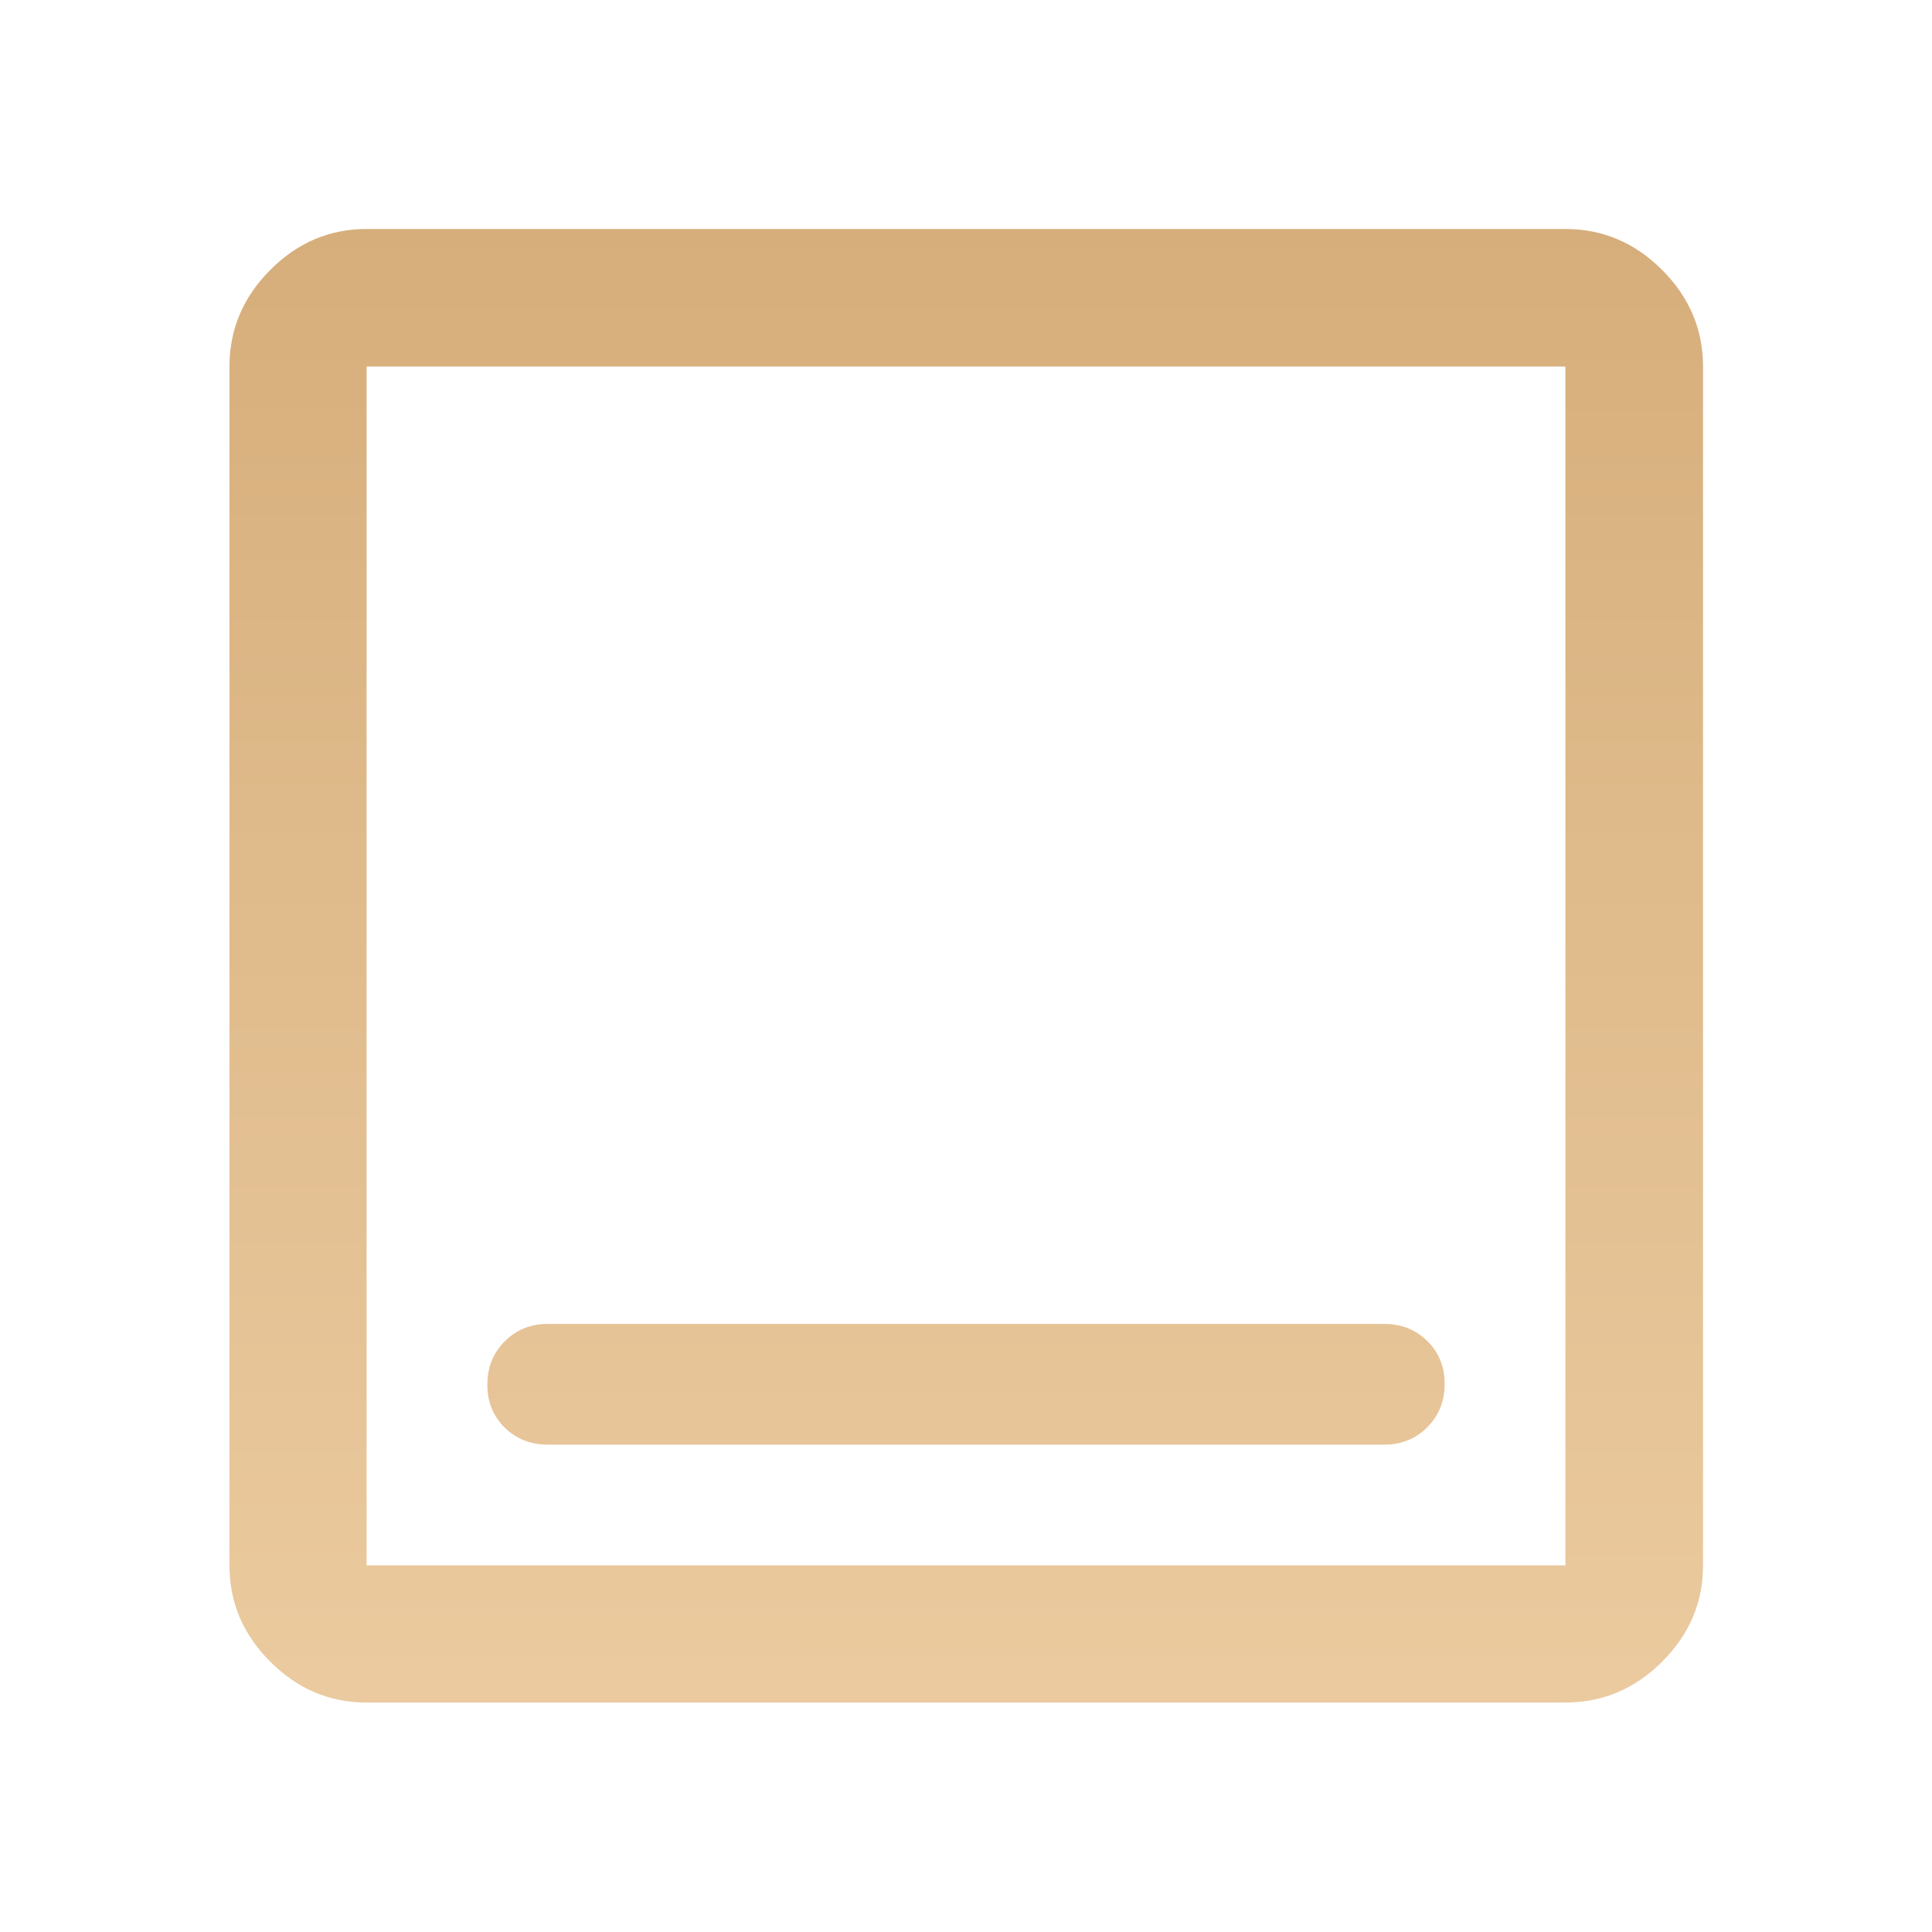 <svg width="48" height="48" viewBox="0 0 48 48" fill="none" xmlns="http://www.w3.org/2000/svg">
<path d="M13.611 35.892H34.389C34.816 35.892 35.174 35.748 35.461 35.459C35.749 35.169 35.892 34.811 35.892 34.383C35.892 33.956 35.749 33.601 35.461 33.318C35.174 33.034 34.816 32.892 34.389 32.892H13.611C13.184 32.892 12.826 33.037 12.539 33.326C12.251 33.615 12.108 33.974 12.108 34.401C12.108 34.829 12.251 35.184 12.539 35.468C12.826 35.751 13.184 35.892 13.611 35.892ZM9.108 42.299C8.188 42.299 7.39 41.961 6.715 41.285C6.039 40.61 5.701 39.812 5.701 38.892V9.107C5.701 8.184 6.039 7.384 6.715 6.706C7.39 6.028 8.188 5.689 9.108 5.689H38.892C39.816 5.689 40.616 6.028 41.294 6.706C41.972 7.384 42.311 8.184 42.311 9.107V38.892C42.311 39.812 41.972 40.61 41.294 41.285C40.616 41.961 39.816 42.299 38.892 42.299H9.108ZM9.108 38.892H38.892V9.107H9.108V38.892Z" fill="url(#paint0_linear_2002_326)"/>
<defs>
<linearGradient id="paint0_linear_2002_326" x1="24.006" y1="5.689" x2="24" y2="78" gradientUnits="userSpaceOnUse">
<stop stop-color="#D6AE7B"/>
<stop offset="1" stop-color="#FFE6C2"/>
</linearGradient>
</defs>
</svg>

